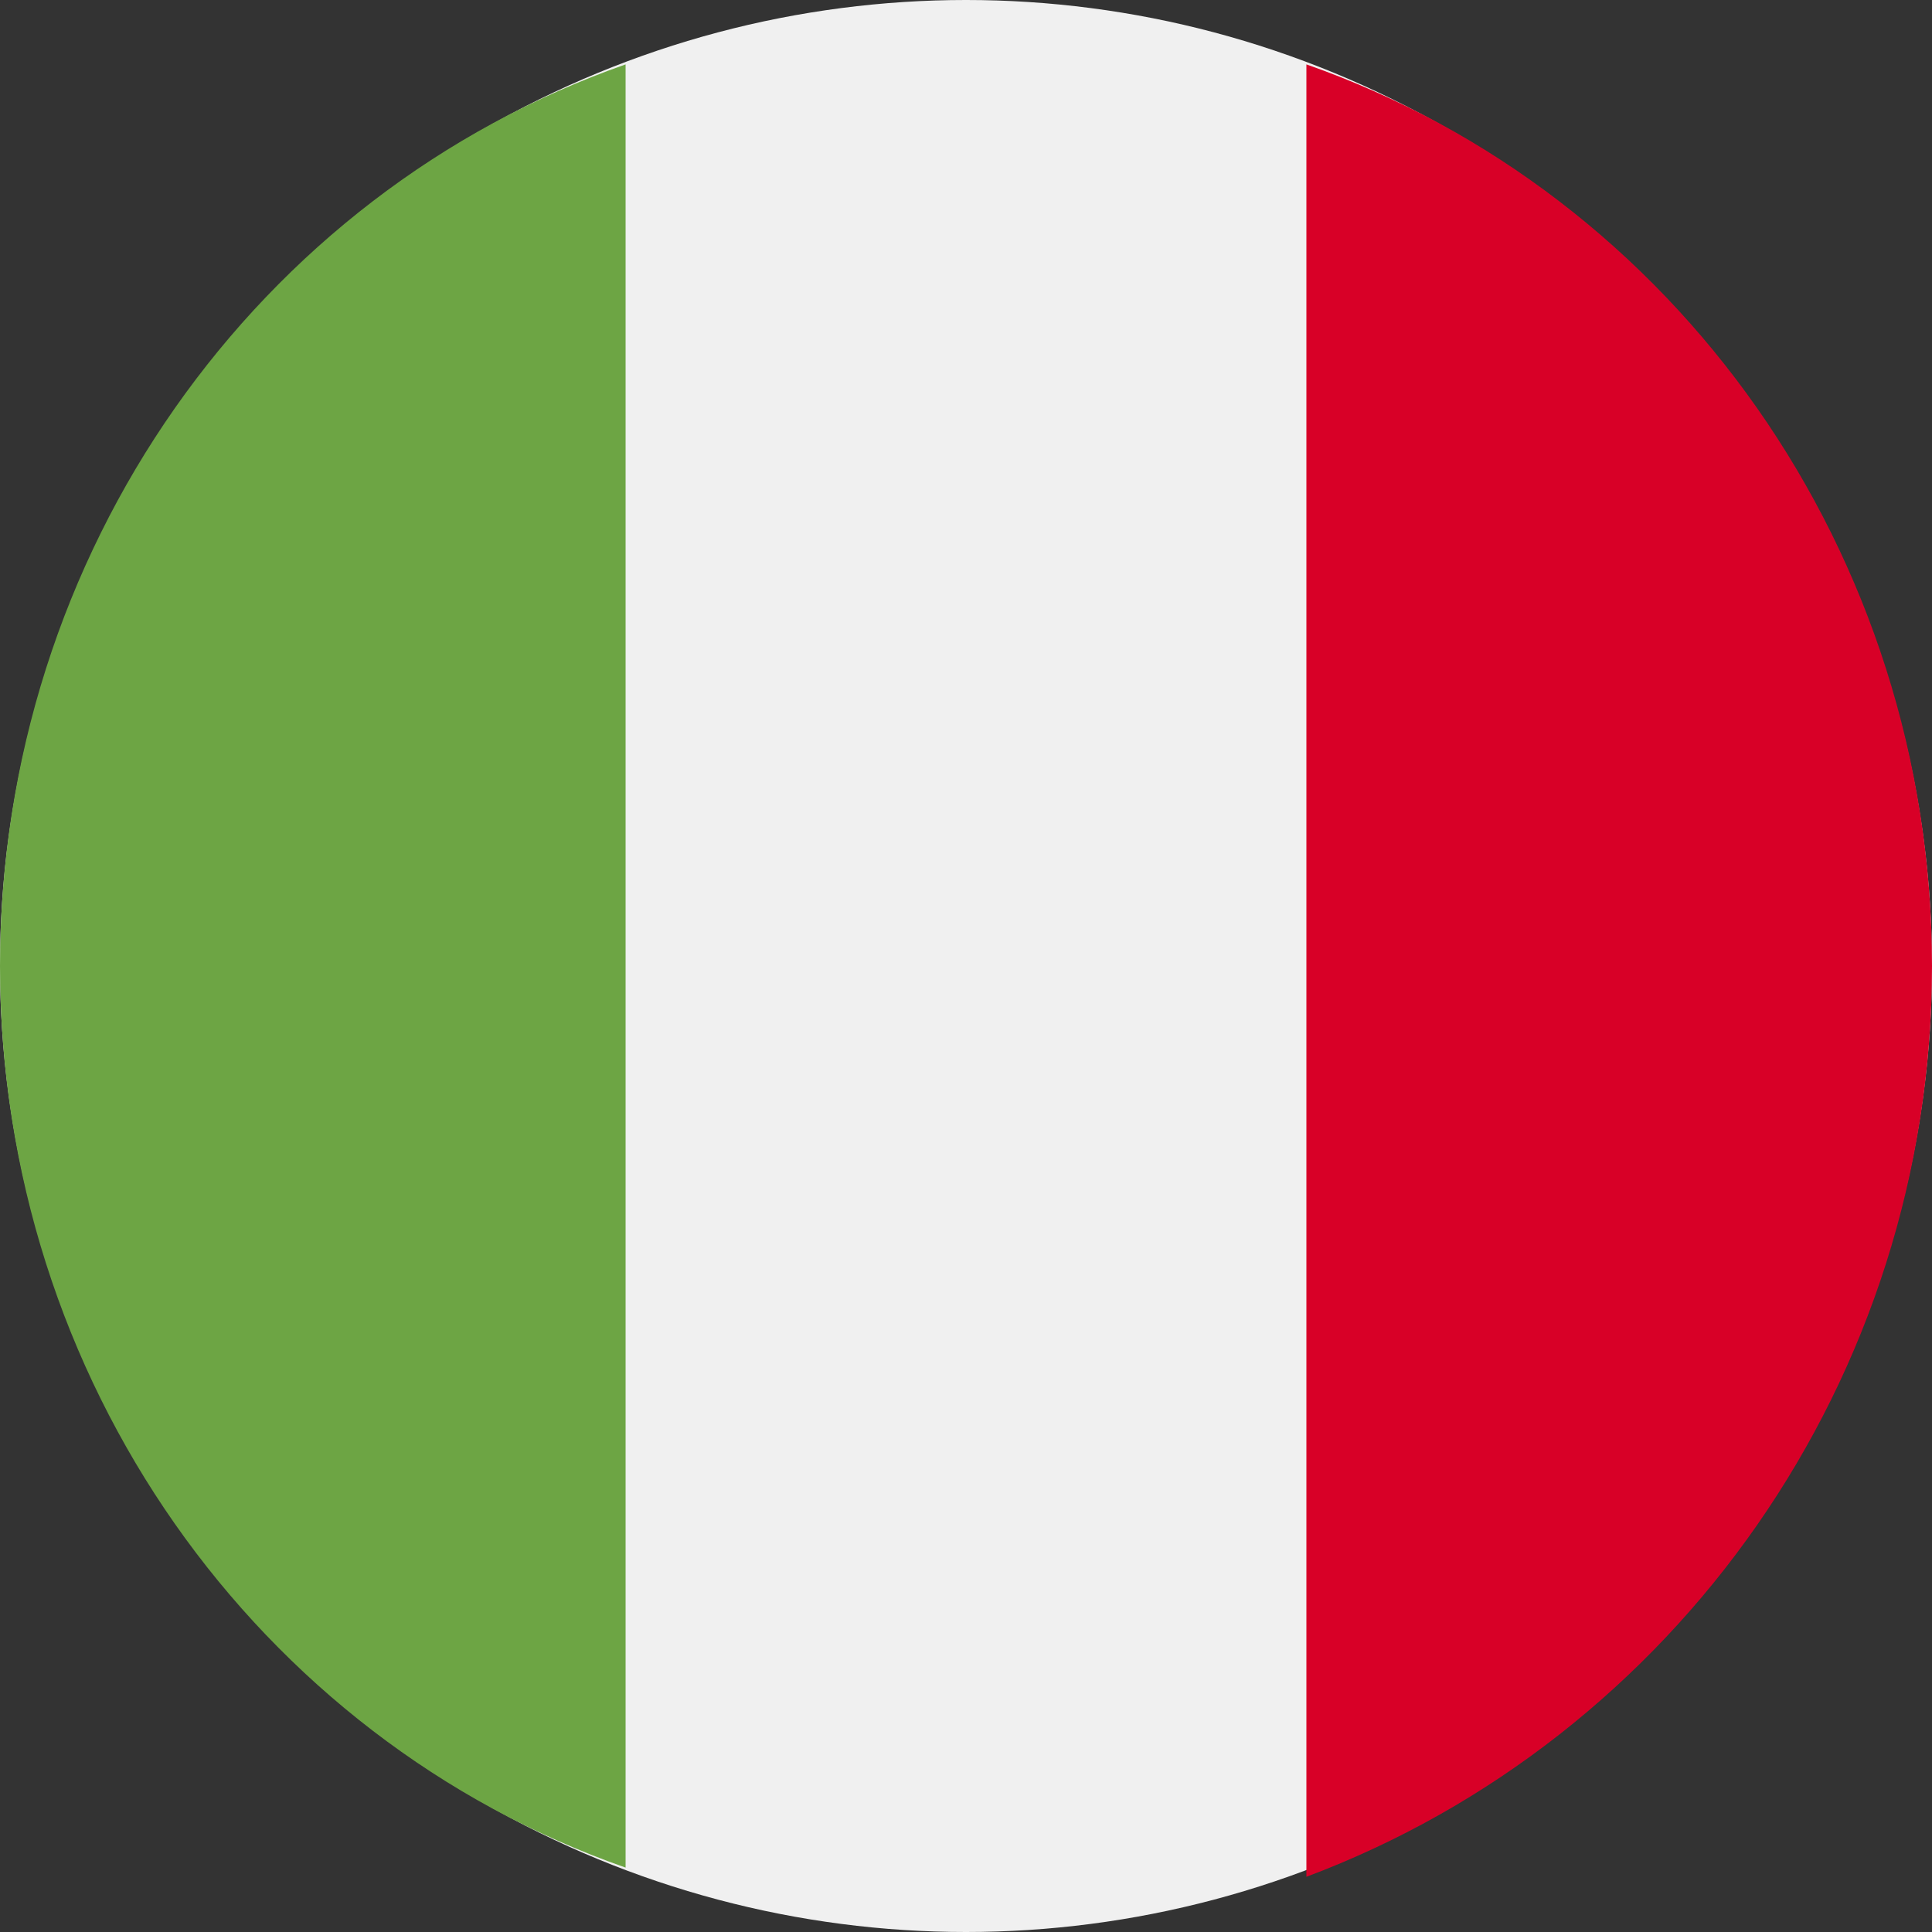 <?xml version="1.0" encoding="utf-8"?>
<!-- Generator: Adobe Illustrator 22.1.0, SVG Export Plug-In . SVG Version: 6.00 Build 0)  -->
<svg version="1.1" id="Laag_1" xmlns="http://www.w3.org/2000/svg" xmlns:xlink="http://www.w3.org/1999/xlink" x="0px" y="0px"
	 viewBox="0 0 21 21" style="enable-background:new 0 0 21 21;" xml:space="preserve">
<rect x="0" y="0" width="21" height="21" fill="#333333" stroke="none"/>
<style type="text/css">
	.st0{fill:#F0F0F0;}
	.st1{fill:#D80027;}
	.st2{fill:#6DA544;}
</style>
<circle class="st0" cx="10.5" cy="10.5" r="10.5"/>
<path class="st1" d="M21,10.5c0-4.5-2.8-8.4-6.8-9.8v19.7C18.2,18.9,21,15,21,10.5z"/>
<path class="st2" d="M0,10.5c0,4.5,2.8,8.4,6.8,9.8V0.7C2.8,2.1,0,6,0,10.5z"/>
</svg>
